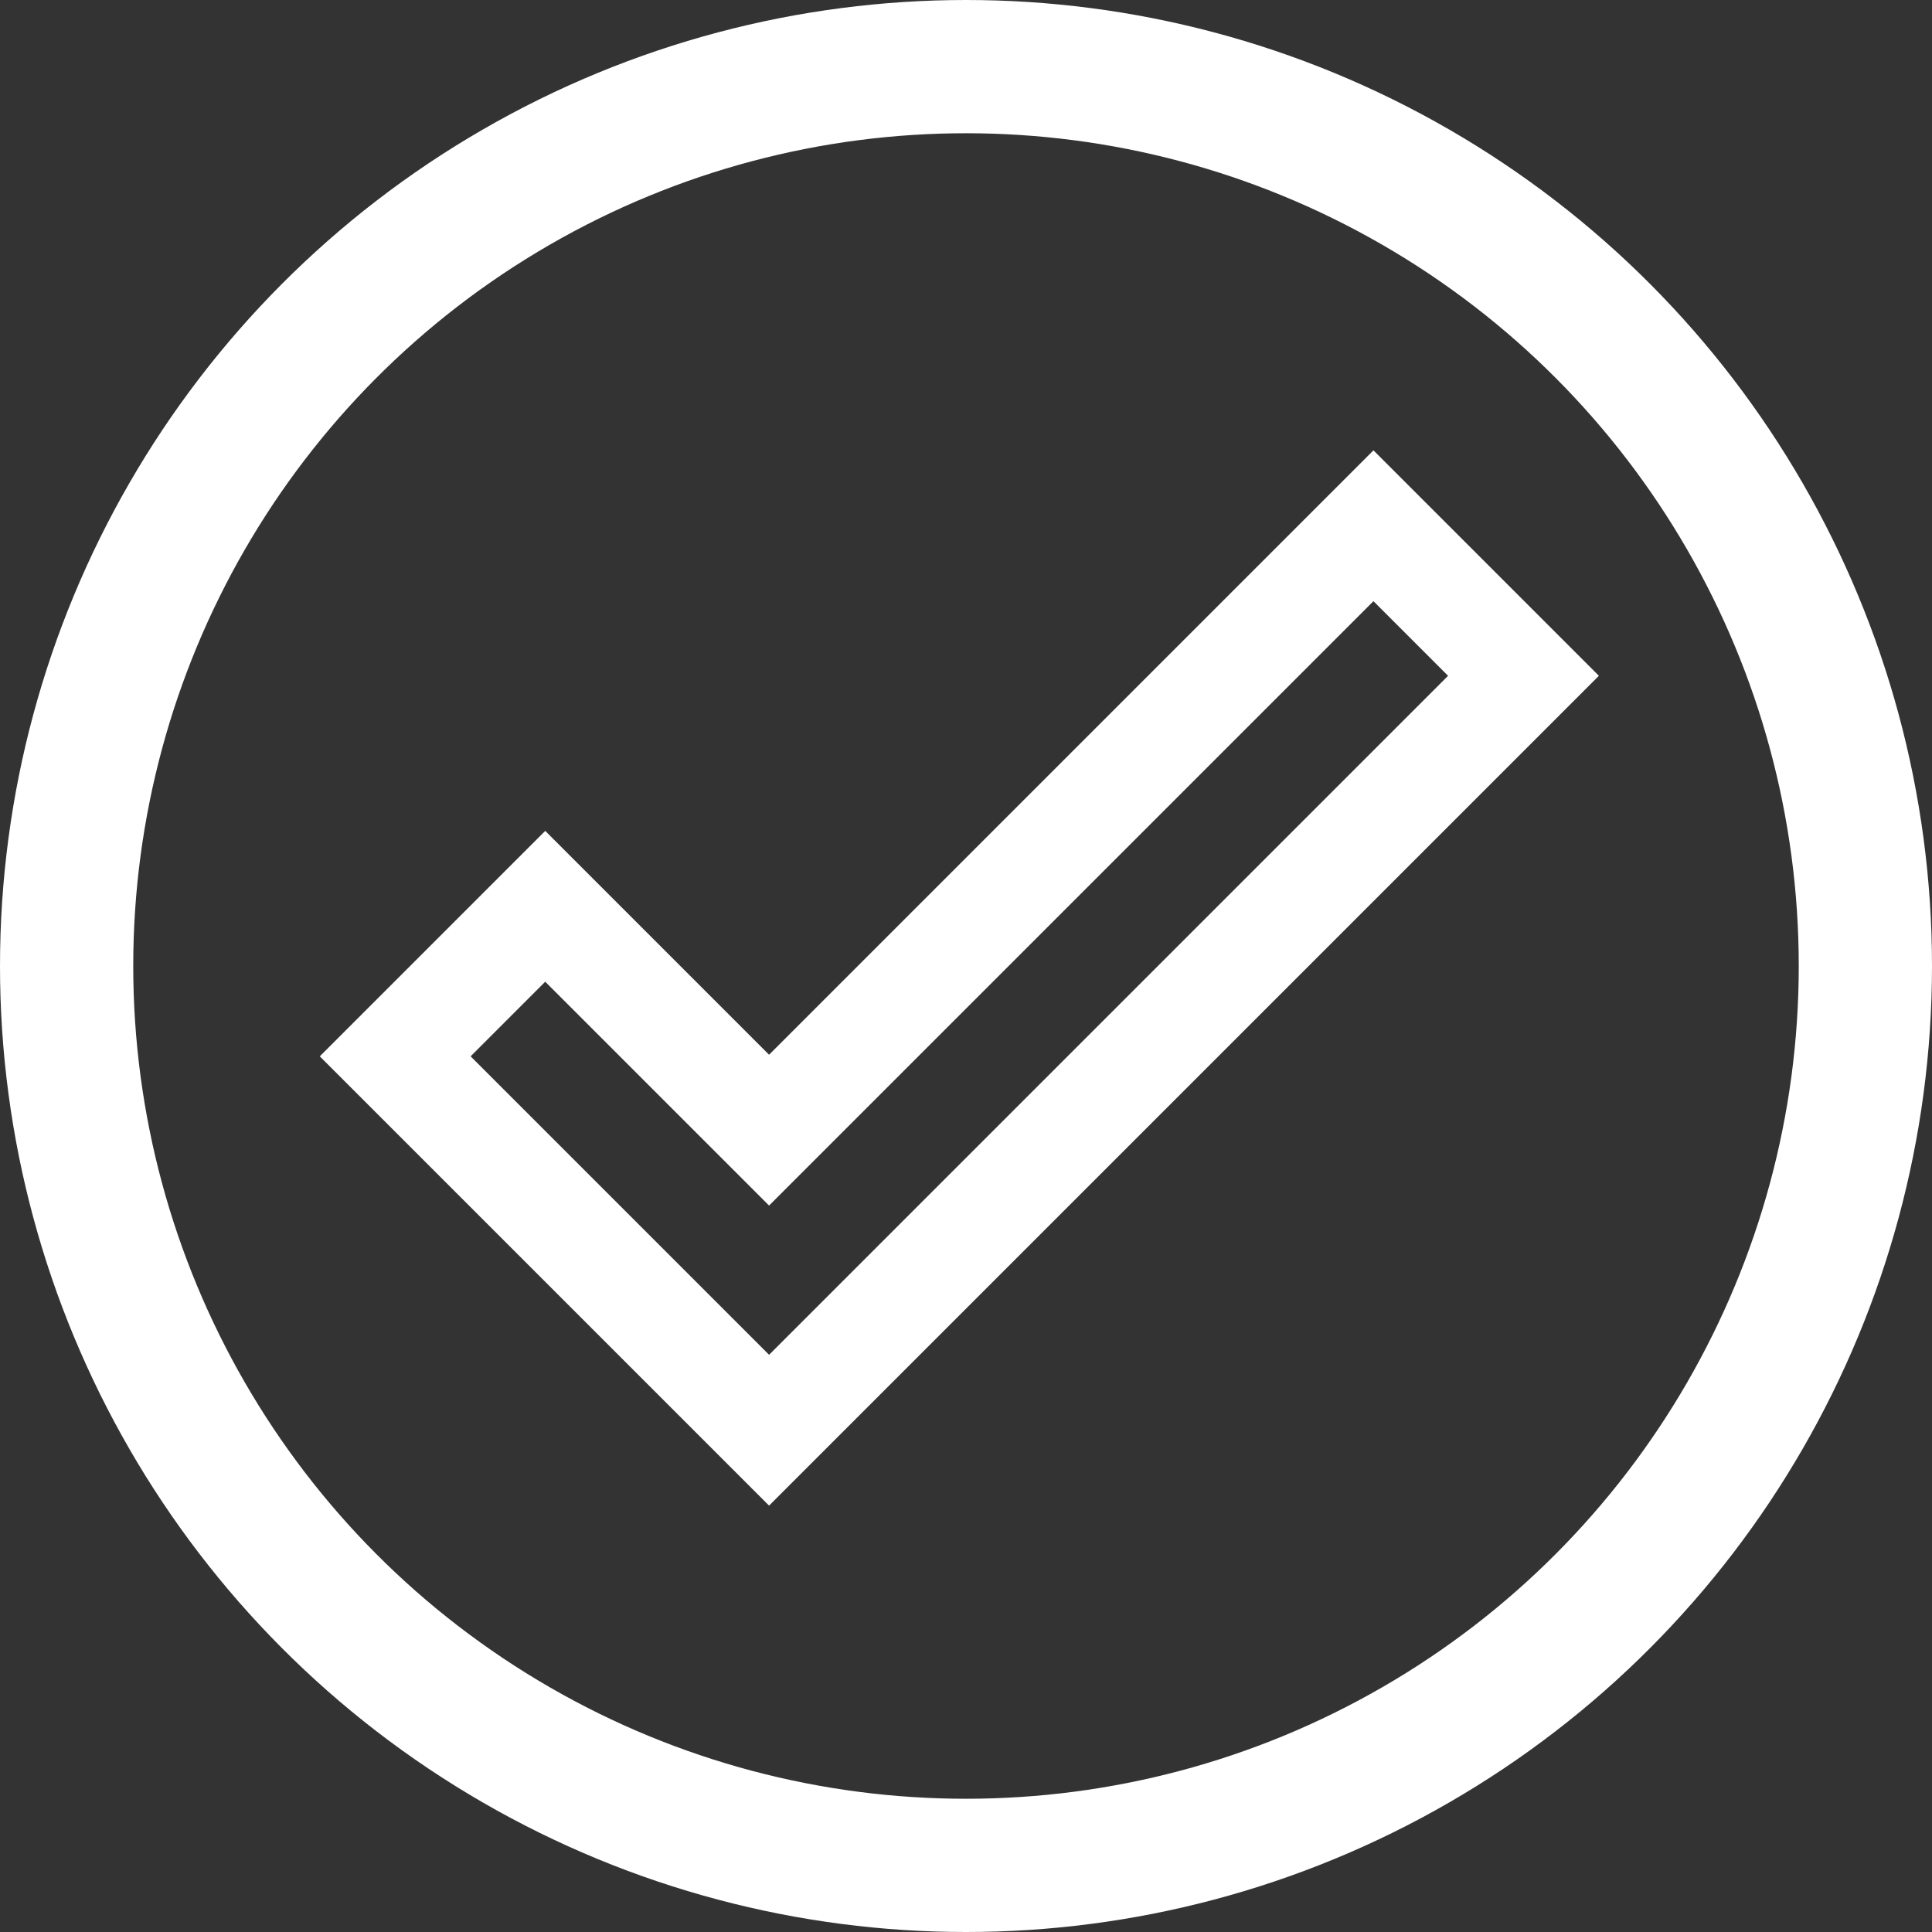 <?xml version="1.0" encoding="UTF-8"?> <svg xmlns="http://www.w3.org/2000/svg" width="145" height="145" viewBox="0 0 145 145" fill="none"><rect x="0" y="0" width="145" height="145" fill="#333333" stroke="none"/> <g clip-path="url(#clip0_113_19)"> <path d="M103.08 45.12L108.68 50.72L57.72 101.68L35.32 79.28L40.92 73.68L57.72 90.48L103.08 45.12ZM103.08 33.8L57.72 79.16L40.92 62.36L24 79.28L57.72 113L120 50.72L103.08 33.8Z" fill="white"></path> </g> <circle cx="72.5" cy="72.5" r="67.5" stroke="white" stroke-width="10"></circle> <defs> <clipPath id="clip0_113_19"> <rect width="96" height="96" fill="white" transform="translate(24 25)"></rect> </clipPath> </defs> </svg> 